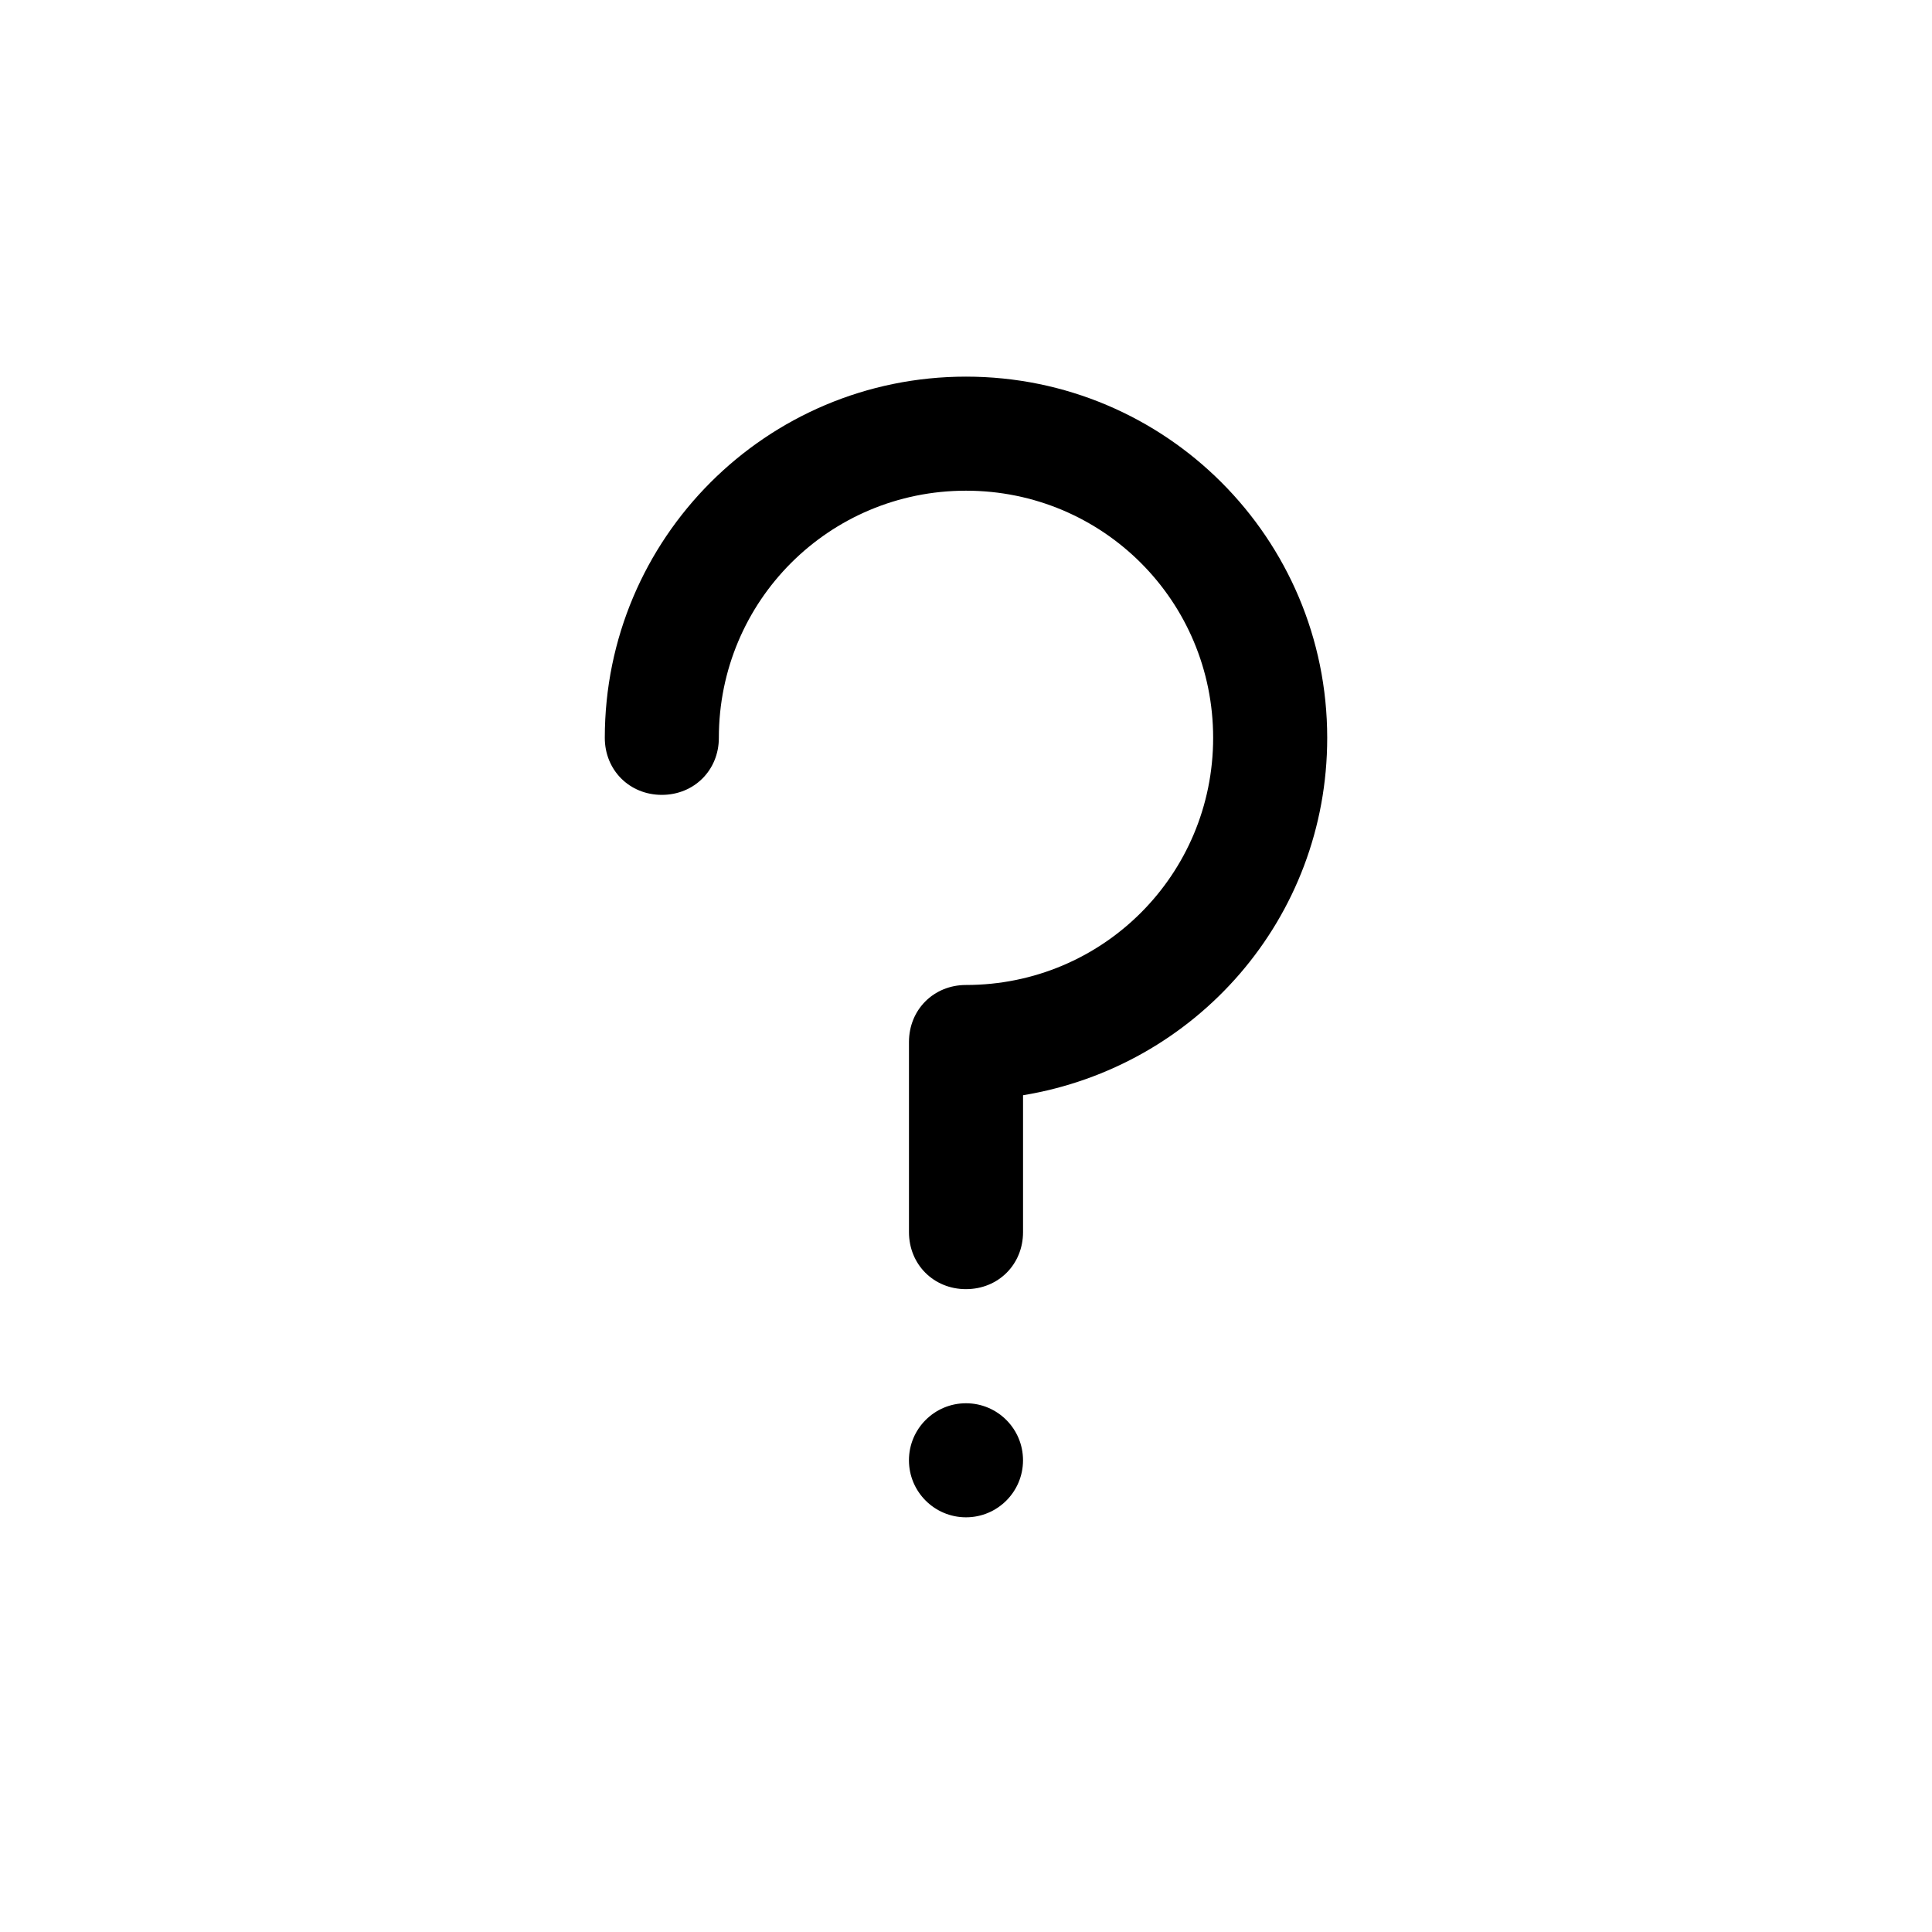 <?xml version="1.0" encoding="UTF-8"?>
<!-- Uploaded to: SVG Repo, www.svgrepo.com, Generator: SVG Repo Mixer Tools -->
<svg fill="#000000" width="800px" height="800px" version="1.1" viewBox="144 144 512 512" xmlns="http://www.w3.org/2000/svg">
 <g>
  <path d="m400 485.64c-8.566 0-15.113-6.551-15.113-15.113v-50.383c0-8.566 6.551-15.113 15.113-15.113 36.273 0 65.496-29.223 65.496-65.496 0-36.273-29.223-65.496-65.496-65.496s-65.496 29.223-65.496 65.496c0 8.566-6.551 15.113-15.113 15.113-8.566 0-15.113-6.551-15.113-15.113 0-52.898 42.824-95.723 95.723-95.723s95.723 42.824 95.723 95.723c0 47.863-34.762 87.16-80.609 94.715v36.273c0 8.566-6.551 15.113-15.113 15.113z"/>
  <path d="m415.11 530.99c0 8.348-6.766 15.113-15.113 15.113s-15.117-6.766-15.117-15.113c0-8.348 6.769-15.113 15.117-15.113s15.113 6.766 15.113 15.113"/>
 </g>
</svg>